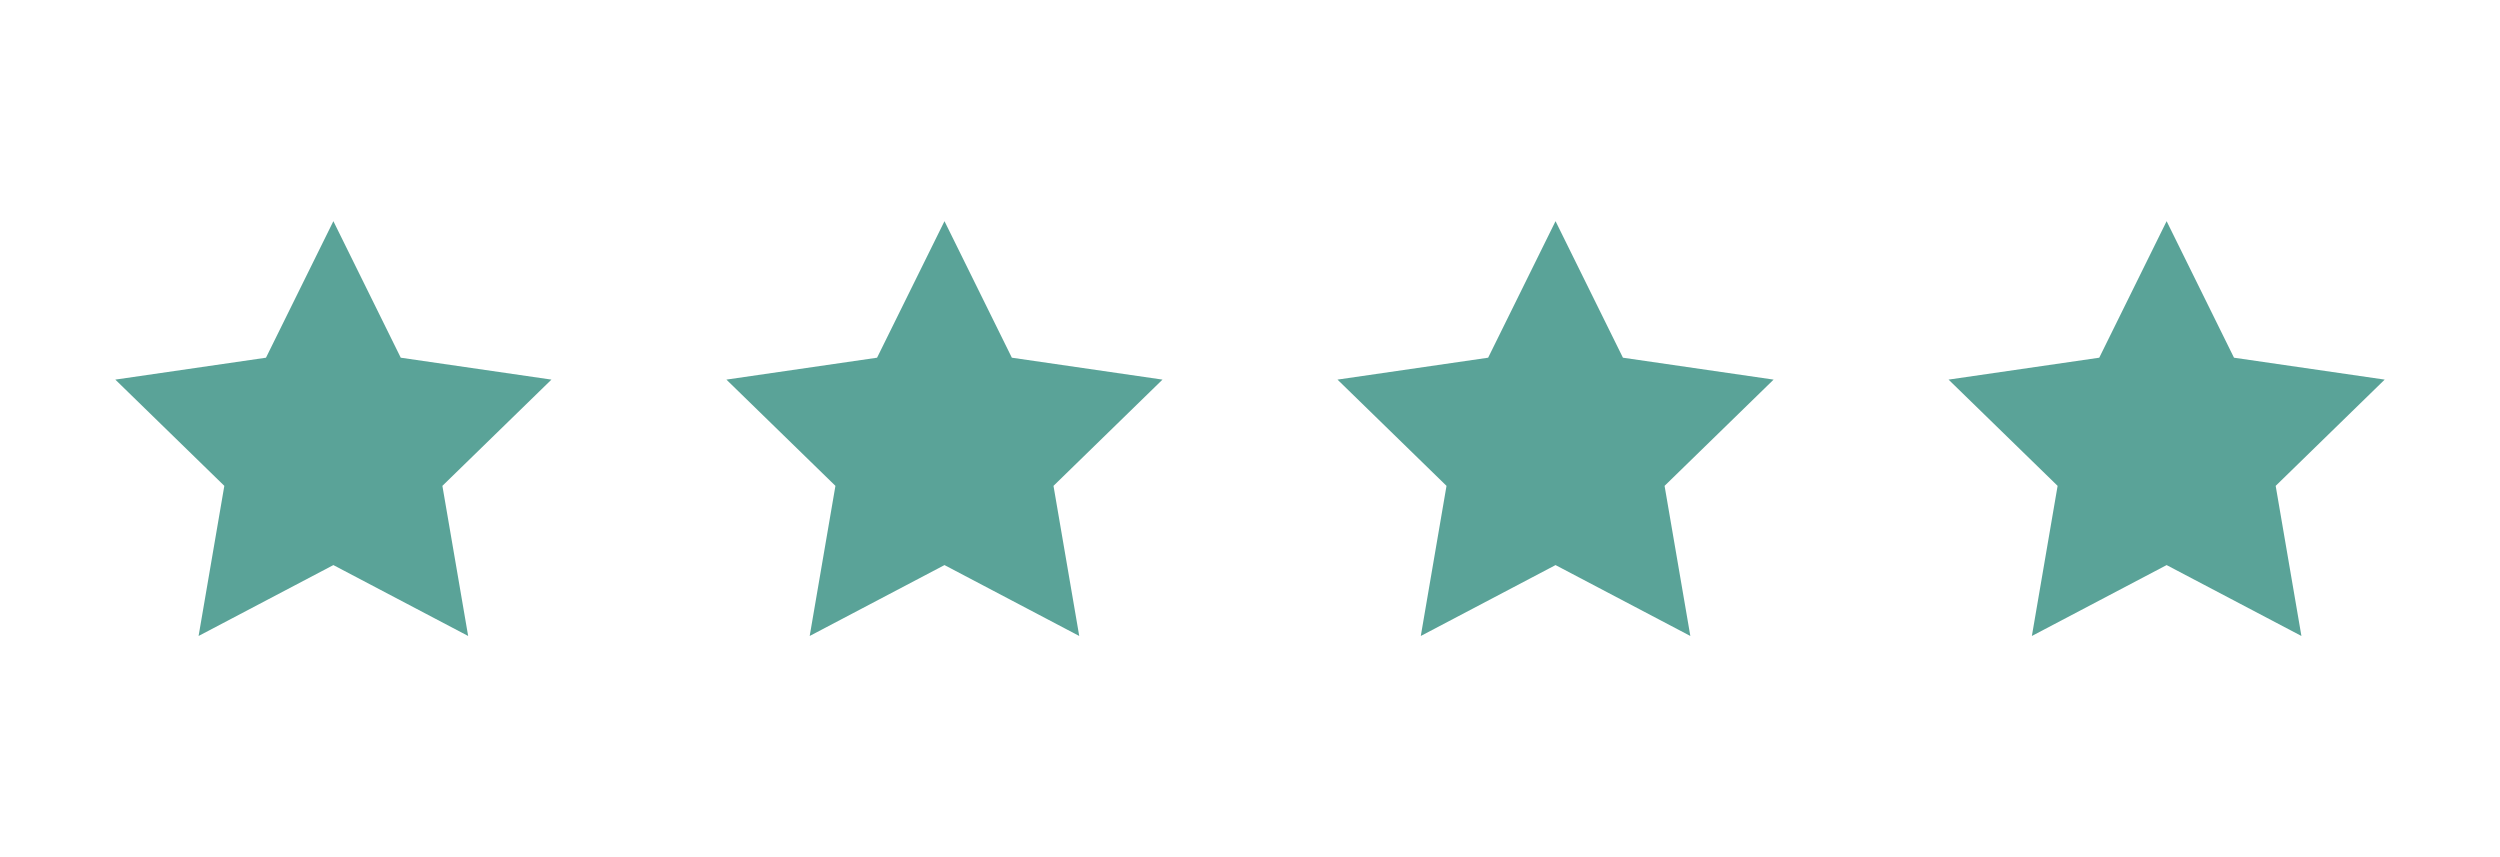 <?xml version="1.0" encoding="utf-8"?>
<!-- Generator: Adobe Illustrator 16.0.0, SVG Export Plug-In . SVG Version: 6.00 Build 0)  -->
<!DOCTYPE svg PUBLIC "-//W3C//DTD SVG 1.1//EN" "http://www.w3.org/Graphics/SVG/1.1/DTD/svg11.dtd">
<svg version="1.1" id="Capa_1" xmlns="http://www.w3.org/2000/svg" xmlns:xlink="http://www.w3.org/1999/xlink" x="0px" y="0px"
	 width="109.462px" height="37.528px" viewBox="0 0 109.462 37.528" enable-background="new 0 0 109.462 37.528"
	 xml:space="preserve">
<g id="Usuario_-_Naranja">
</g>
<g>
	<g>
		<polygon fill="#5AA398" points="14.597,9.684 17.547,15.662 24.145,16.621 19.37,21.273 20.498,27.846 14.597,24.742 
			8.695,27.846 9.822,21.273 5.049,16.621 11.646,15.662 		"/>
	</g>
	<g>
		<polygon fill="#5AA398" points="41.354,9.684 44.304,15.662 50.9,16.621 46.127,21.273 47.254,27.846 41.354,24.742 
			35.452,27.846 36.579,21.273 31.805,16.621 38.402,15.662 		"/>
	</g>
	<g>
		<polygon fill="#5AA398" points="68.109,9.684 71.06,15.662 77.657,16.621 72.883,21.273 74.011,27.846 68.109,24.742 
			62.209,27.846 63.335,21.273 58.562,16.621 65.158,15.662 		"/>
	</g>
	<g>
		<polygon fill="#5AA398" points="94.865,9.684 97.815,15.662 104.413,16.621 99.64,21.273 100.767,27.846 94.865,24.742 
			88.965,27.846 90.092,21.273 85.317,16.621 91.915,15.662 		"/>
	</g>
</g>
</svg>
